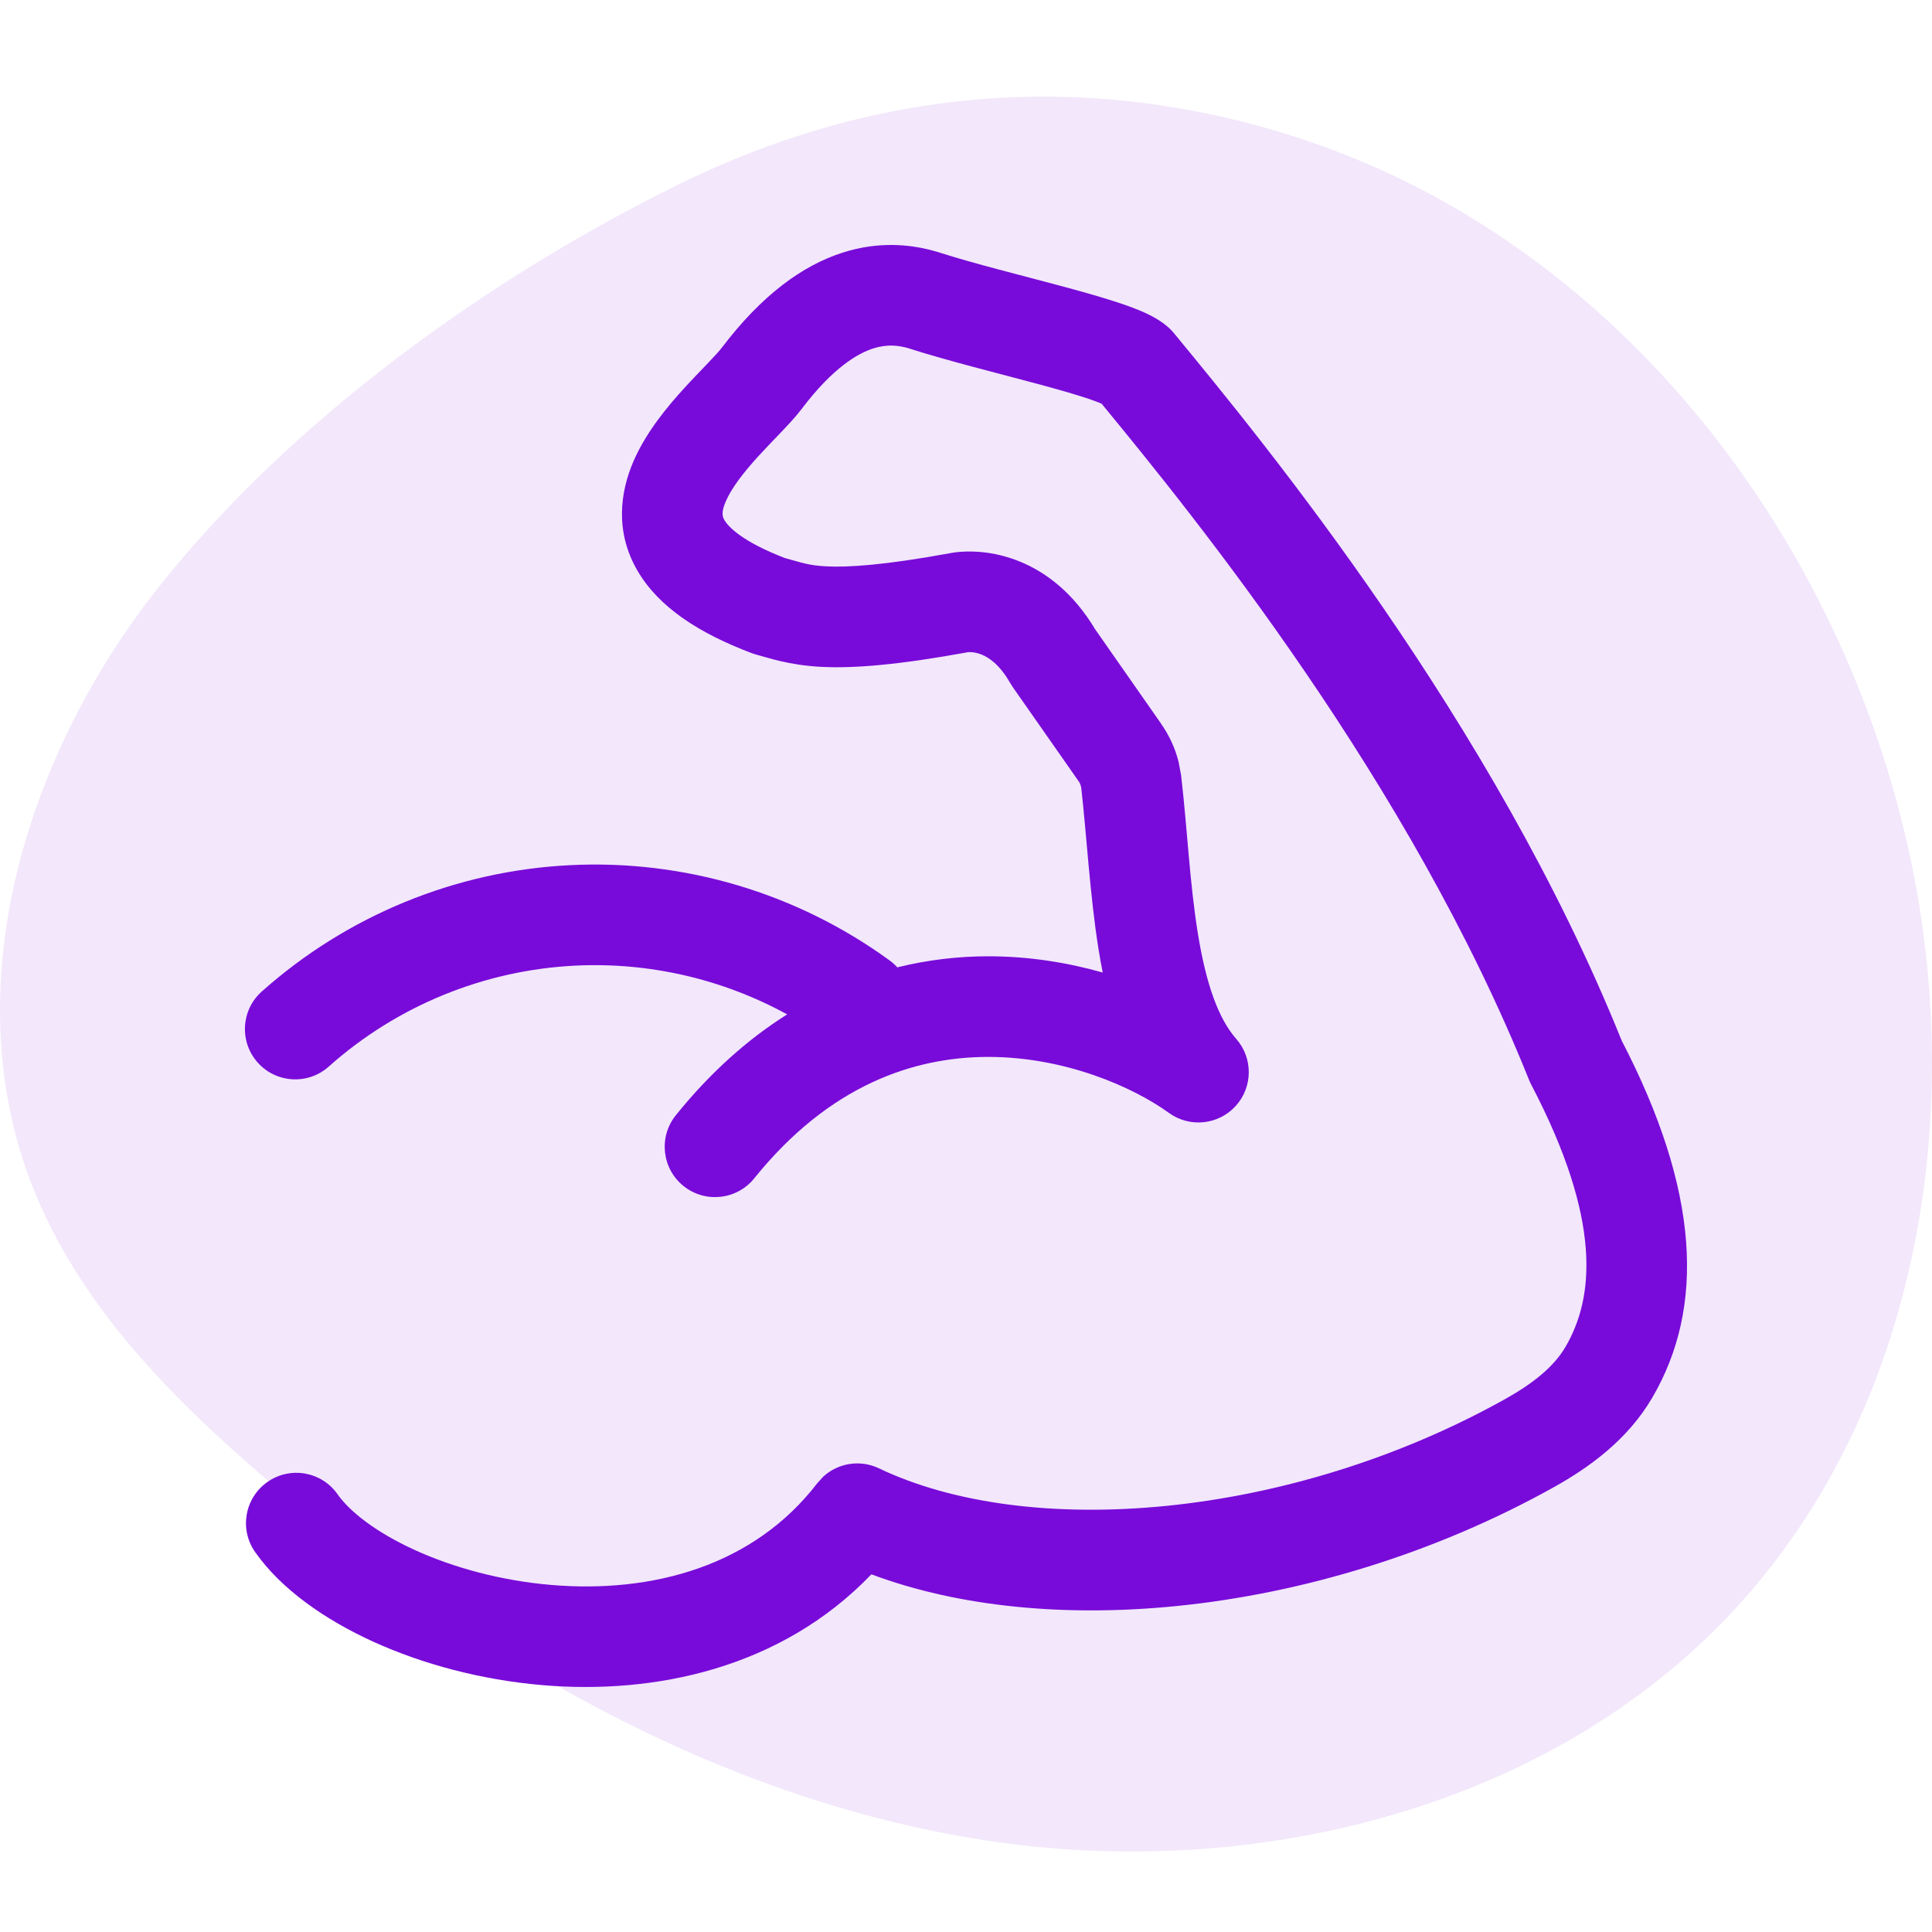 <svg width="120" height="120" viewBox="0 0 120 120" fill="none" xmlns="http://www.w3.org/2000/svg">
<path d="M89.572 12.462C104.334 20.707 114.621 35.831 118.416 52.212C122.252 68.77 119.287 87.532 107.684 100.025C96.225 112.363 77.851 116.886 61.144 114.297C44.437 111.708 29.283 102.802 16.488 91.833C10.548 86.743 4.873 80.957 2.02 73.702C-2.851 61.316 1.601 46.851 9.897 36.412C18.108 26.078 30.238 17.339 42.046 11.505C51.797 6.687 62.245 4.874 73.058 6.695C78.838 7.667 84.461 9.608 89.572 12.462Z" fill="#780BD9" fill-opacity="0.1"/>
<path d="M52.35 15.687C54.571 14.981 56.466 15.188 57.819 15.533L58.364 15.687L58.397 15.7C60.556 16.39 63.379 17.084 66.038 17.799C67.323 18.145 68.578 18.5 69.603 18.845C70.114 19.017 70.623 19.206 71.076 19.41C71.461 19.584 72.08 19.887 72.606 20.367C72.715 20.466 72.817 20.575 72.911 20.688C78.529 27.505 92.74 44.793 100.723 64.629C105.565 73.957 105.923 81.185 102.619 86.822C101.075 89.46 98.658 91.175 96.519 92.368C89.115 96.498 80.878 98.97 73.09 99.753C66.284 100.437 59.637 99.846 54.124 97.784C48.471 103.672 40.595 105.254 33.702 104.668C29.894 104.345 26.242 103.361 23.18 101.967C20.18 100.6 17.464 98.71 15.843 96.396C14.854 94.983 15.199 93.036 16.612 92.046C18.026 91.056 19.976 91.397 20.966 92.811C21.7 93.859 23.308 95.156 25.772 96.278C28.173 97.372 31.126 98.179 34.231 98.443C40.487 98.974 46.796 97.292 50.767 92.12L51.134 91.717C52.059 90.868 53.427 90.644 54.592 91.2C59.153 93.38 65.464 94.235 72.463 93.531C79.425 92.831 86.835 90.61 93.472 86.907C95.233 85.925 96.517 84.884 97.231 83.664C99.016 80.62 99.521 75.812 95.116 67.384C95.067 67.291 95.02 67.196 94.981 67.099C87.558 48.572 74.265 32.17 68.423 25.075C68.234 24.994 67.967 24.89 67.609 24.769C66.782 24.491 65.686 24.179 64.415 23.837C61.964 23.178 58.838 22.403 56.493 21.652V21.648C55.874 21.462 55.149 21.353 54.246 21.64C53.296 21.943 51.754 22.815 49.807 25.38V25.384C49.422 25.89 48.922 26.419 48.497 26.865C48.028 27.357 47.575 27.819 47.105 28.334C46.146 29.387 45.434 30.324 45.083 31.133C44.779 31.836 44.875 32.099 44.998 32.309C45.238 32.718 46.094 33.64 48.761 34.665C49.808 34.943 50.176 35.119 51.341 35.178C52.639 35.244 54.852 35.121 59.032 34.356L59.068 34.348C61.219 33.979 65.299 34.54 68.02 39.084L72.114 44.943H72.109C72.618 45.664 72.991 46.468 73.204 47.32L73.367 48.191V48.211C73.763 51.669 73.885 54.758 74.396 57.944C74.898 61.066 75.66 63.25 76.785 64.528C77.835 65.722 77.822 67.517 76.752 68.694C75.682 69.872 73.895 70.058 72.606 69.126C70.375 67.513 66.146 65.645 61.38 65.647C56.776 65.649 51.524 67.384 46.845 73.191C45.762 74.534 43.794 74.745 42.45 73.662C41.107 72.579 40.896 70.612 41.978 69.268C44.156 66.566 46.491 64.518 48.892 63.006C44.882 60.809 40.323 59.749 35.716 59.978C30.05 60.261 24.651 62.474 20.417 66.249C19.129 67.397 17.154 67.284 16.006 65.996C14.858 64.708 14.97 62.734 16.258 61.586C21.558 56.861 28.315 54.09 35.407 53.737C42.499 53.383 49.5 55.469 55.243 59.645C55.425 59.777 55.588 59.924 55.732 60.084C57.64 59.612 59.536 59.397 61.38 59.397C63.911 59.396 66.316 59.789 68.492 60.406C68.393 59.91 68.305 59.417 68.228 58.933C67.702 55.659 67.478 51.714 67.157 48.923H67.153C67.134 48.786 67.087 48.654 67.007 48.54L66.995 48.524L62.897 42.665C62.842 42.586 62.79 42.504 62.743 42.421C62.085 41.266 61.412 40.842 60.997 40.667C60.768 40.571 60.559 40.529 60.395 40.512C60.248 40.498 60.154 40.505 60.13 40.508C55.772 41.305 53.021 41.521 51.024 41.42C48.963 41.315 47.667 40.836 47.004 40.667C46.892 40.638 46.782 40.602 46.674 40.561C43.386 39.319 40.915 37.7 39.606 35.467C38.178 33.029 38.52 30.558 39.35 28.643C40.134 26.835 41.445 25.266 42.487 24.122C43.019 23.539 43.565 22.979 43.972 22.552C44.423 22.079 44.685 21.79 44.827 21.604C47.313 18.327 49.843 16.486 52.35 15.687Z" fill="#780BD9"/>
</svg>
